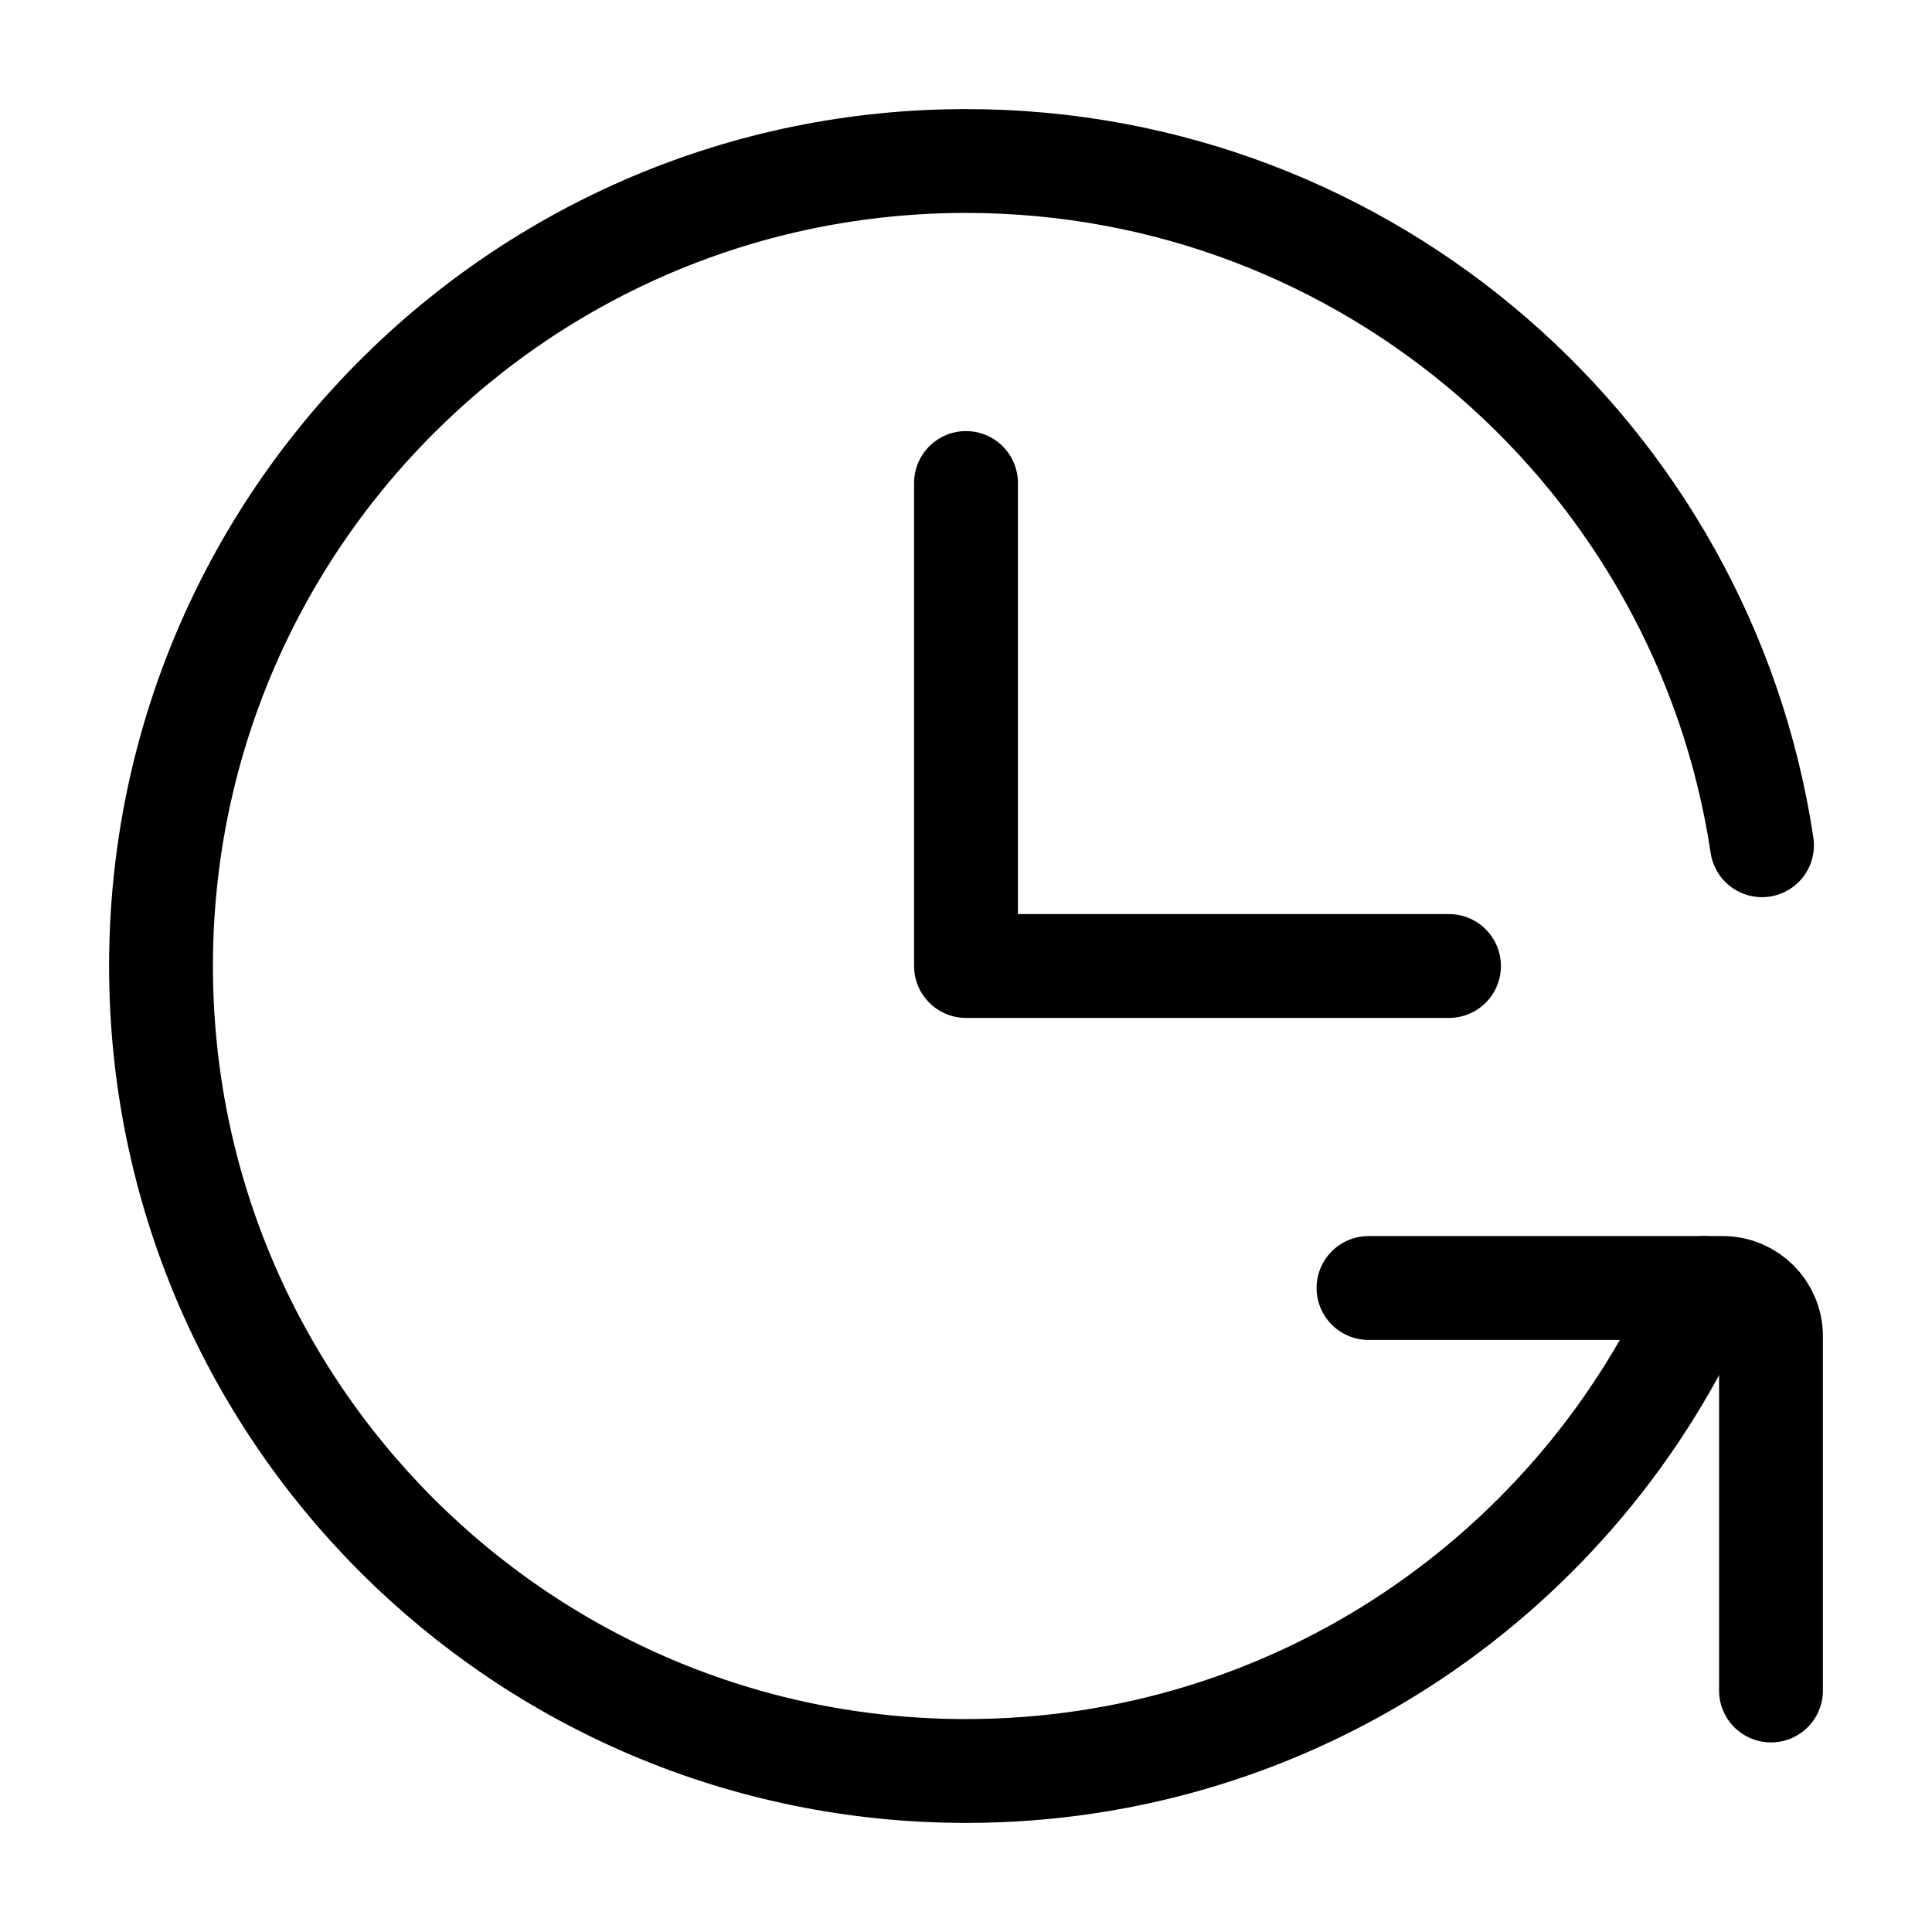 <svg width="80" height="80" viewBox="0 0 80 80" fill="none" xmlns="http://www.w3.org/2000/svg">
<path d="M40 20V40H60" stroke="black" stroke-width="4.3" stroke-linecap="round" stroke-linejoin="round"/>
<path d="M72.961 35C70.548 18.962 56.71 6.667 40 6.667C21.591 6.667 6.667 21.59 6.667 40C6.667 58.409 21.591 73.333 40 73.333C53.669 73.333 65.416 65.106 70.56 53.333" stroke="black" stroke-width="4.3" stroke-linecap="round" stroke-linejoin="round"/>
<path d="M56.667 53.333H71.333C72.438 53.333 73.333 54.229 73.333 55.333V70" stroke="black" stroke-width="4.3" stroke-linecap="round" stroke-linejoin="round"/>
</svg>
